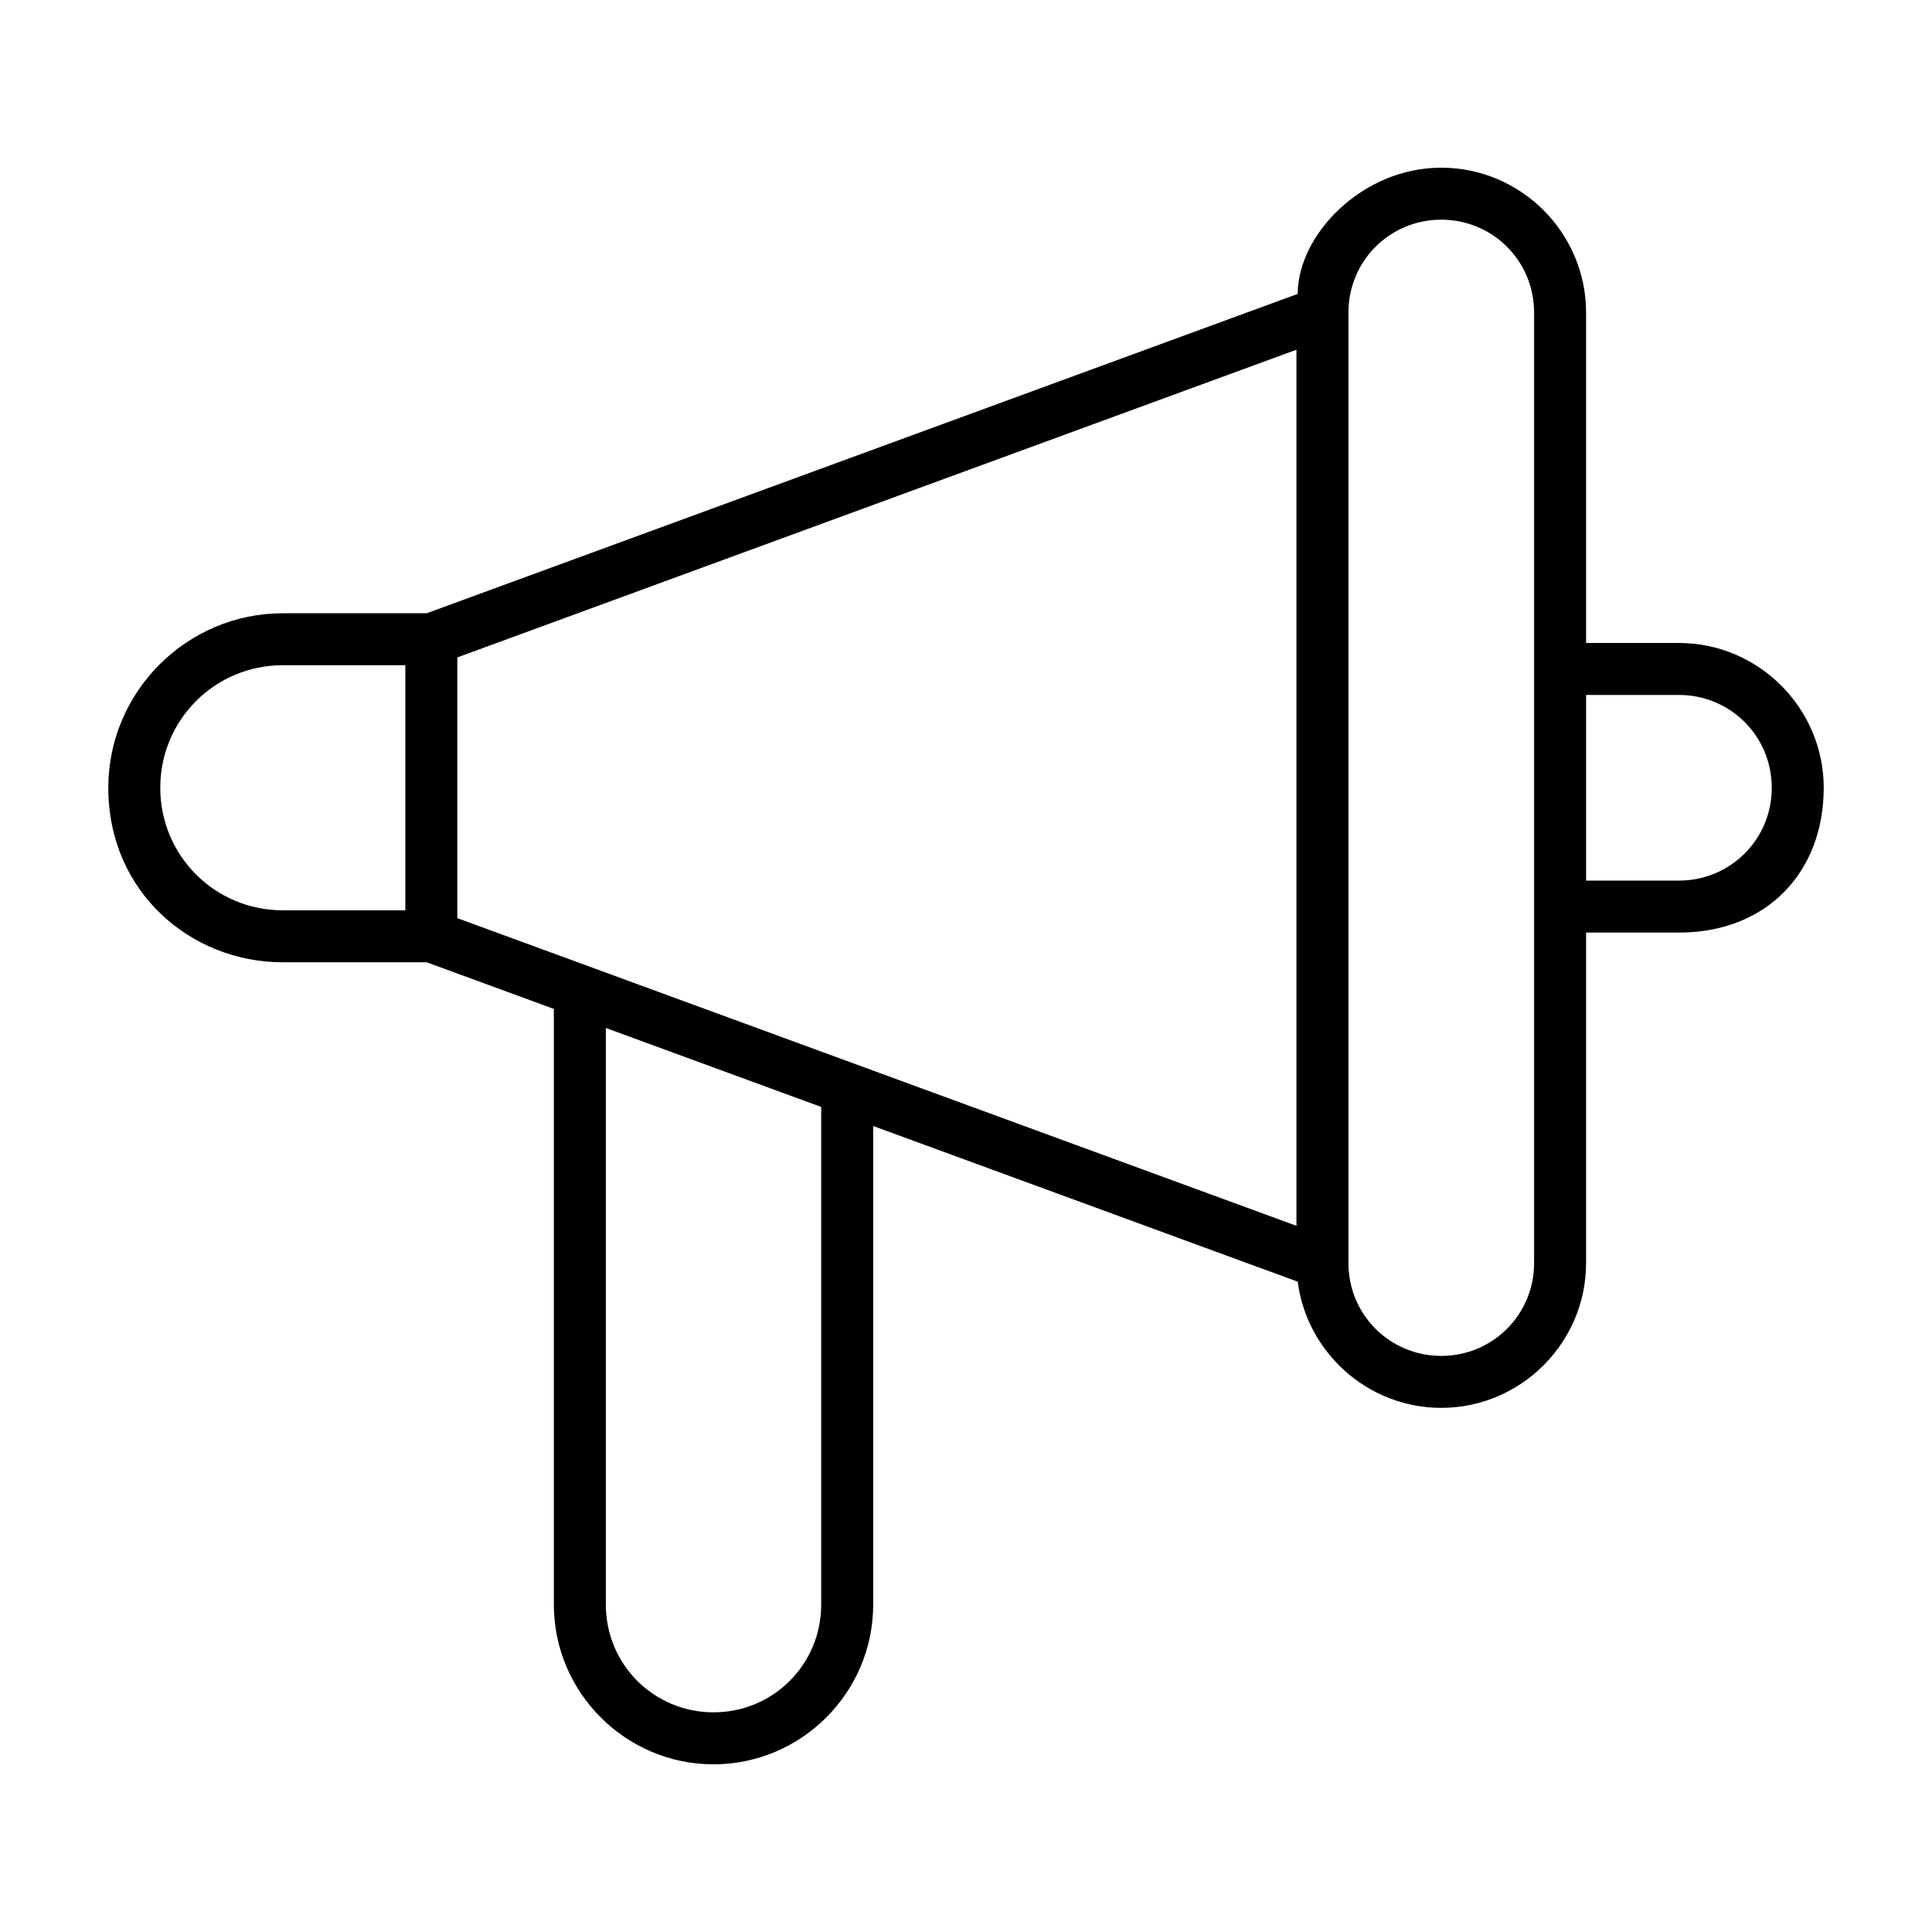 <?xml version="1.0" encoding="UTF-8"?>
<!-- The Best Svg Icon site in the world: iconSvg.co, Visit us! https://iconsvg.co -->
<svg fill="#000000" width="800px" height="800px" version="1.1" viewBox="144 144 512 512" xmlns="http://www.w3.org/2000/svg">
 <path d="m525.95 188.44c-21.121 0-38.047 17.934-38.047 33.445l-230.82 84.637h-38.137c-25.453 0-46.246 20.793-46.246 46.246 0 27.605 21.867 46.25 46.246 46.25h38.137l33.695 12.355v157.88c0 23.281 19.031 42.312 42.312 42.312s42.312-19.031 42.312-42.312v-126.85l112.5 41.254c2.441 18.797 18.613 33.441 38.047 33.441 21.109 0 38.379-17.27 38.379-38.375v-87.578h24.598c23.301 0 38.379-16.027 38.379-38.375 0-21.105-17.27-38.375-38.379-38.375h-24.598v-87.578c0-21.105-17.27-38.375-38.379-38.375zm0 13.777c13.652 0 24.602 10.949 24.602 24.598v251.91c0 13.648-10.949 24.602-24.602 24.602-13.648 0-24.598-10.953-24.598-24.602v-251.91c0-13.648 10.949-24.598 24.598-24.598zm-38.375 34.461v232.18l-222.38-81.539v-69.098zm-268.63 83.617h32.473v64.945h-32.473c-17.996 0-32.473-14.477-32.473-32.473s14.477-32.473 32.473-32.473zm345.39 7.875h24.598c13.652 0 24.602 10.949 24.602 24.598 0 13.652-10.949 24.602-24.602 24.602h-24.598zm-259.78 88.254 57.07 20.926v131.9c0 15.824-12.711 28.535-28.535 28.535-15.824 0-28.535-12.711-28.535-28.535z"/>
</svg>